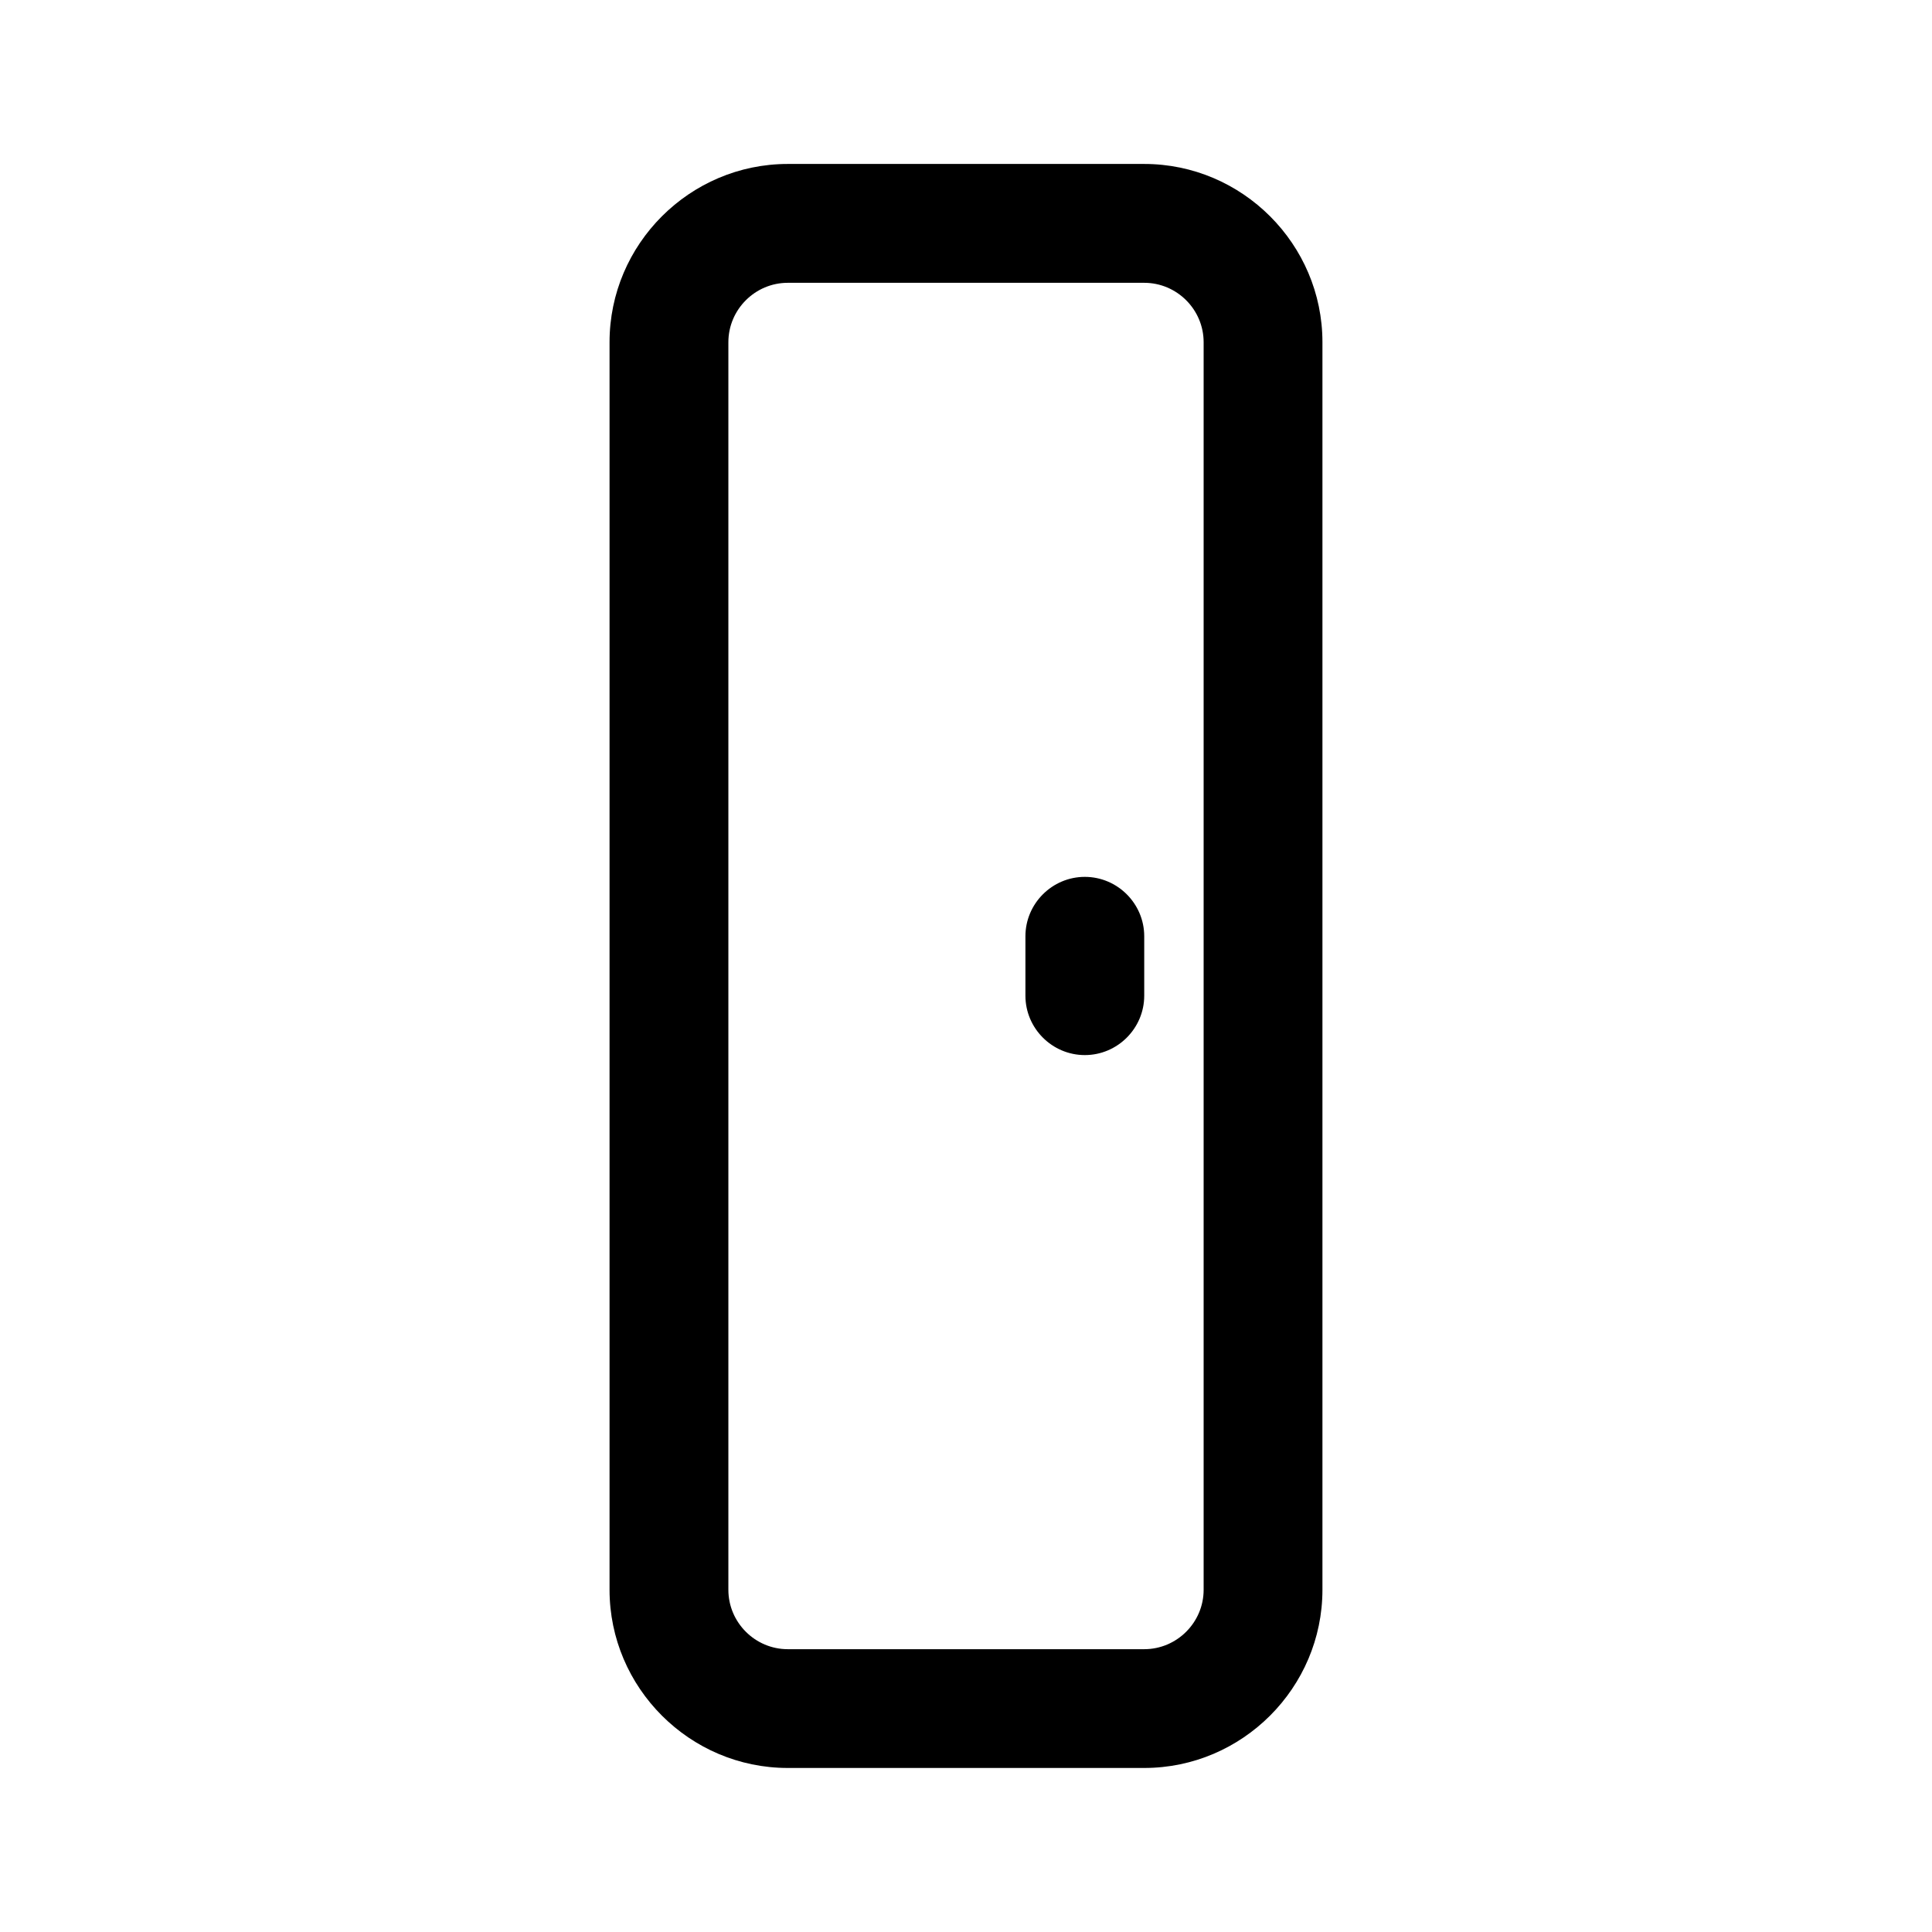 <?xml version="1.0" encoding="UTF-8"?>
<!-- Uploaded to: ICON Repo, www.svgrepo.com, Generator: ICON Repo Mixer Tools -->
<svg fill="#000000" width="800px" height="800px" version="1.1" viewBox="144 144 512 512" xmlns="http://www.w3.org/2000/svg">
 <g>
  <path d="m447.23 187.45h-94.465c-25.977 0-47.23 21.254-47.23 47.23v330.62c0 25.977 21.254 47.23 47.23 47.23h94.465c25.977 0 47.23-21.254 47.23-47.23v-330.62c0-25.977-21.254-47.23-47.23-47.23zm15.746 377.86c0 8.66-7.086 15.742-15.742 15.742h-94.465c-8.66 0-15.742-7.086-15.742-15.742v-330.62c0-8.66 7.086-15.742 15.742-15.742h94.465c8.66 0 15.742 7.086 15.742 15.742z"/>
  <path d="m431.49 376.38c-8.66 0-15.742 7.086-15.742 15.742v15.742c0 8.66 7.086 15.742 15.742 15.742 8.66 0 15.742-7.086 15.742-15.742v-15.742c0-8.656-7.086-15.742-15.742-15.742z"/>
 </g>
</svg>